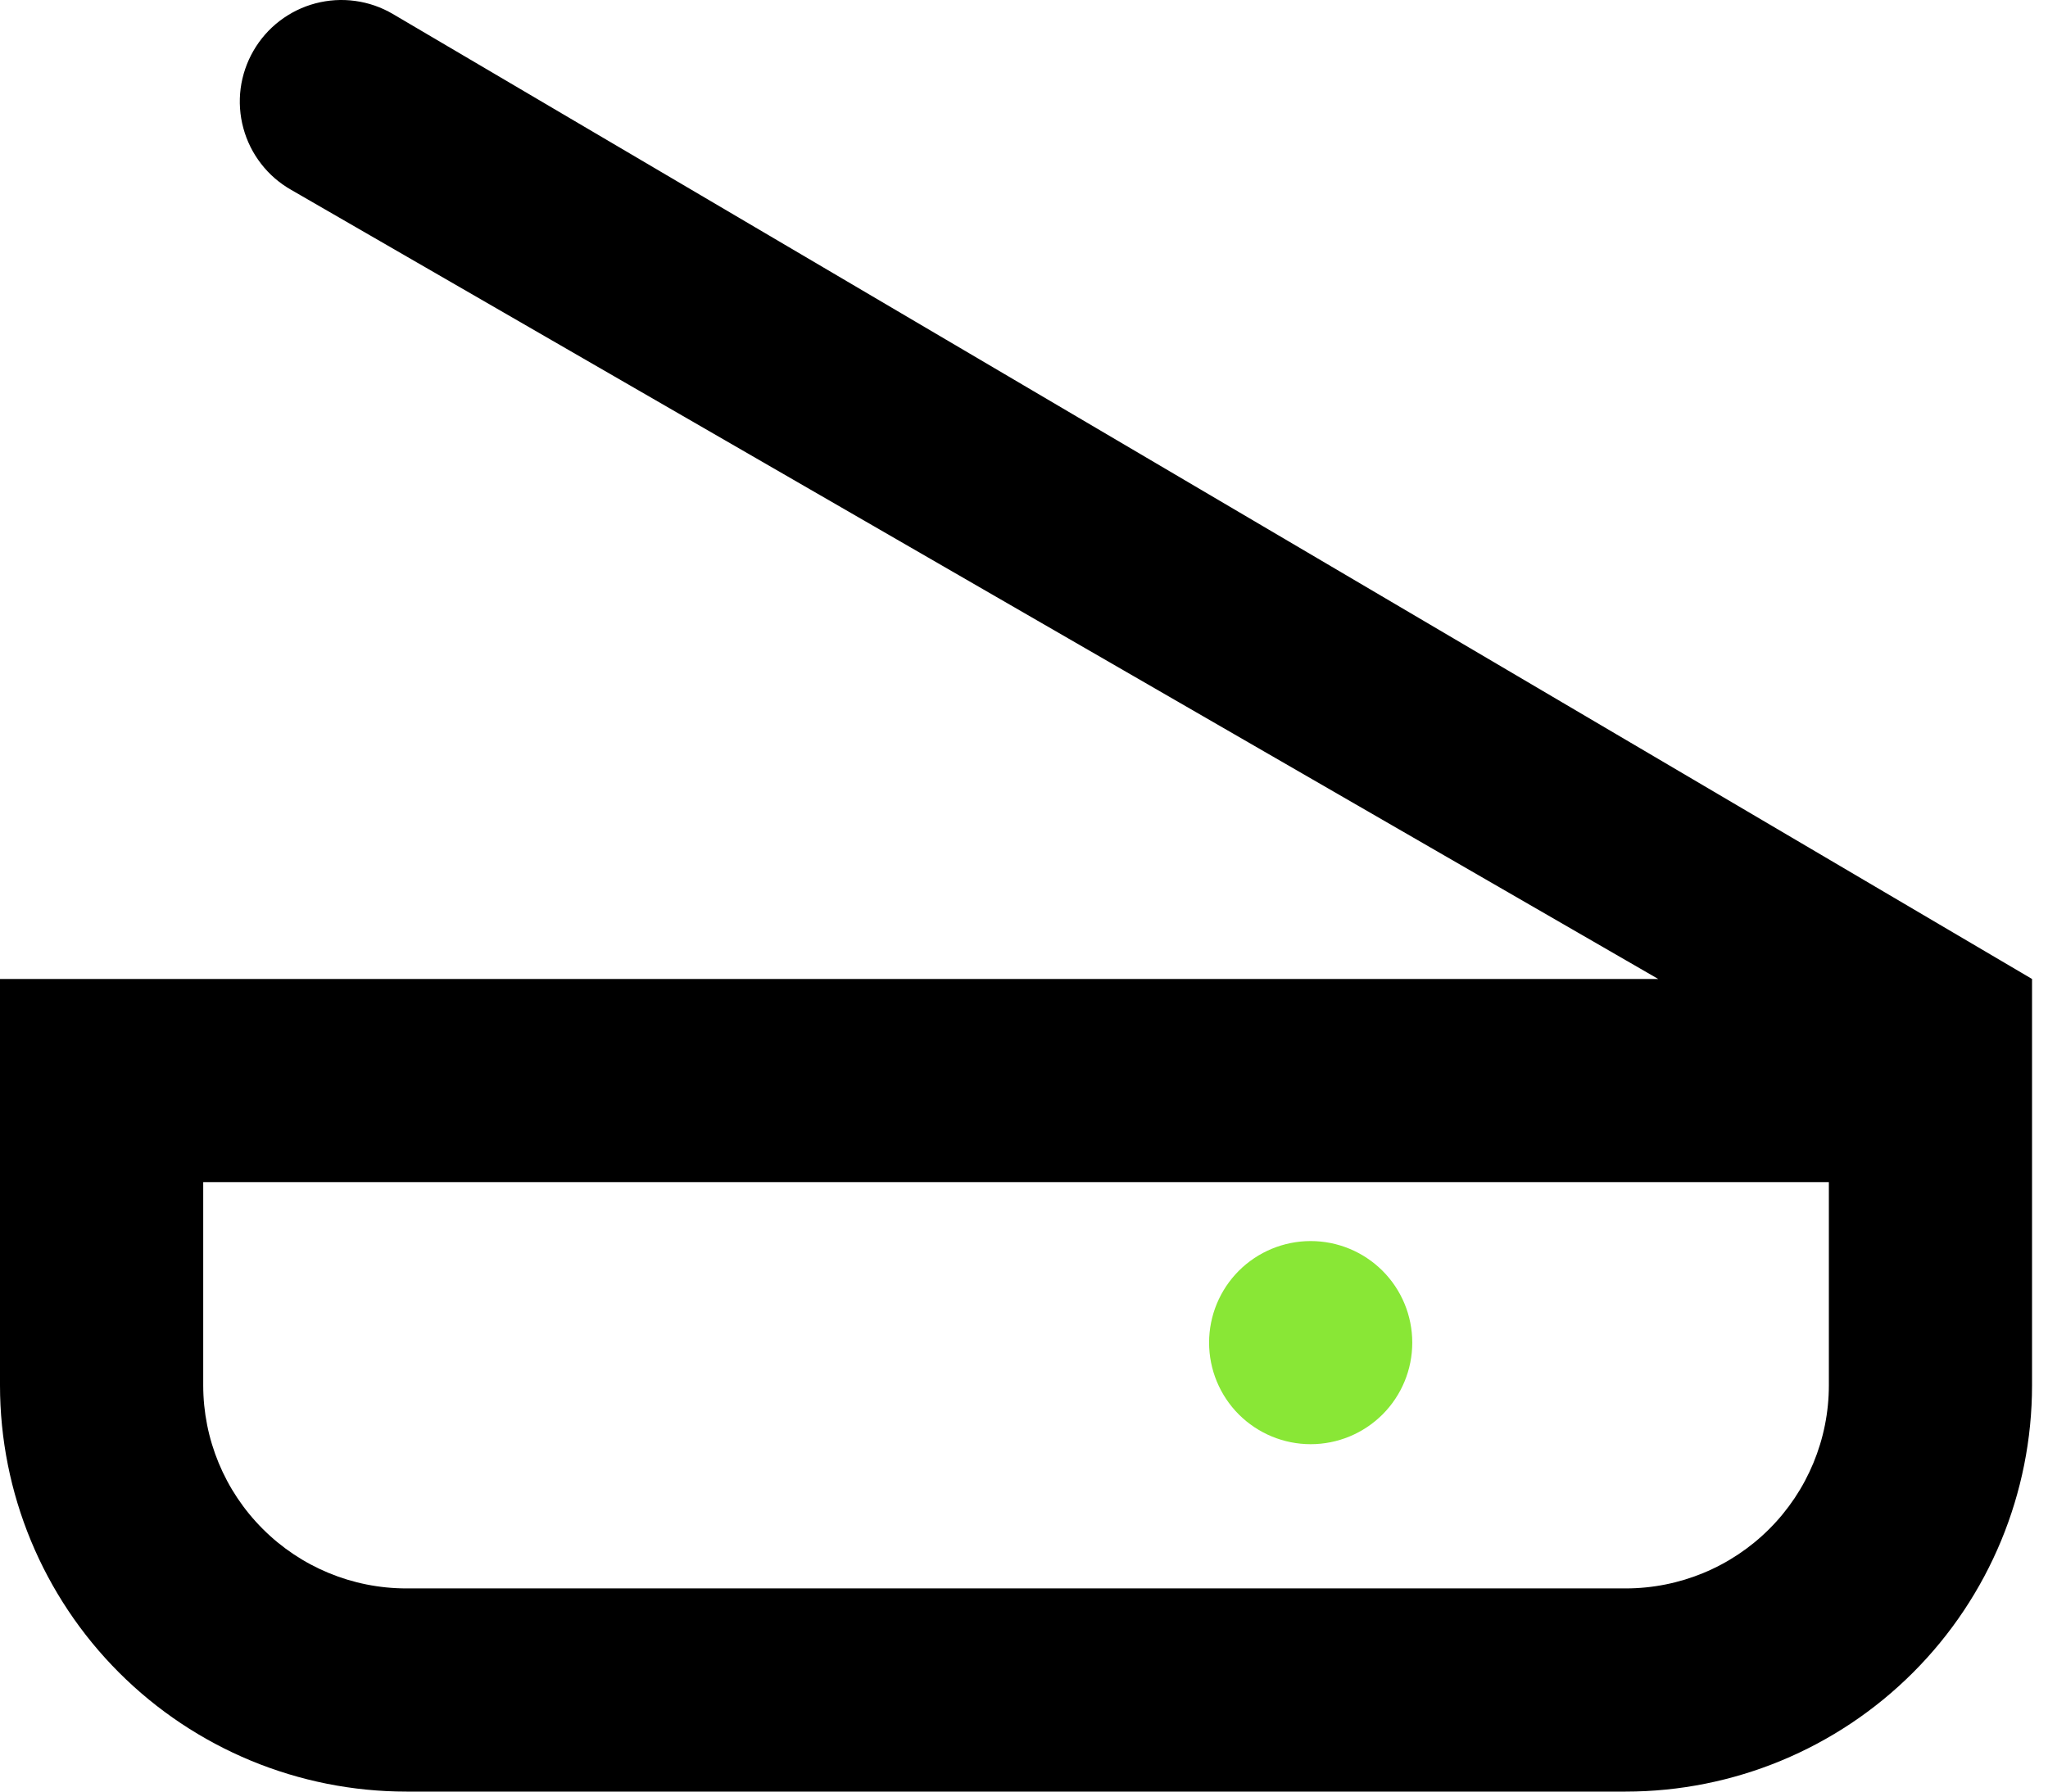 <?xml version="1.0" encoding="UTF-8"?> <svg xmlns="http://www.w3.org/2000/svg" width="48" height="42" viewBox="0 0 48 42" fill="none"><path d="M33.1 31.475C33.1 32.107 32.85 32.712 32.403 33.159C31.956 33.605 31.351 33.856 30.719 33.856C30.088 33.856 29.482 33.605 29.035 33.159C28.589 32.712 28.338 32.107 28.338 31.475C28.338 30.843 28.589 30.238 29.035 29.791C29.482 29.345 30.088 29.094 30.719 29.094C31.351 29.094 31.956 29.345 32.403 29.791C32.85 30.238 33.1 30.843 33.1 31.475Z" fill="#89E736"></path><path fill-rule="evenodd" clip-rule="evenodd" d="M9.206 0.327C8.935 0.168 8.636 0.064 8.324 0.022C8.013 -0.021 7.697 -0.001 7.393 0.079C7.09 0.159 6.805 0.299 6.555 0.49C6.306 0.68 6.097 0.919 5.94 1.191C5.783 1.463 5.681 1.763 5.64 2.074C5.6 2.386 5.621 2.702 5.704 3.005C5.786 3.308 5.927 3.592 6.12 3.84C6.312 4.089 6.552 4.296 6.825 4.451L38.865 22.95H0V32.475C0 35.001 1.004 37.424 2.79 39.21C4.576 40.996 6.999 42 9.525 42H38.101C40.627 42 43.05 40.996 44.836 39.21C46.623 37.424 47.626 35.001 47.626 32.475V22.95L9.206 0.327ZM42.864 27.712H4.763V32.475C4.763 33.738 5.264 34.949 6.158 35.842C7.051 36.736 8.262 37.237 9.525 37.237H38.101C39.364 37.237 40.576 36.736 41.469 35.842C42.362 34.949 42.864 33.738 42.864 32.475V27.712Z" fill="black"></path></svg> 